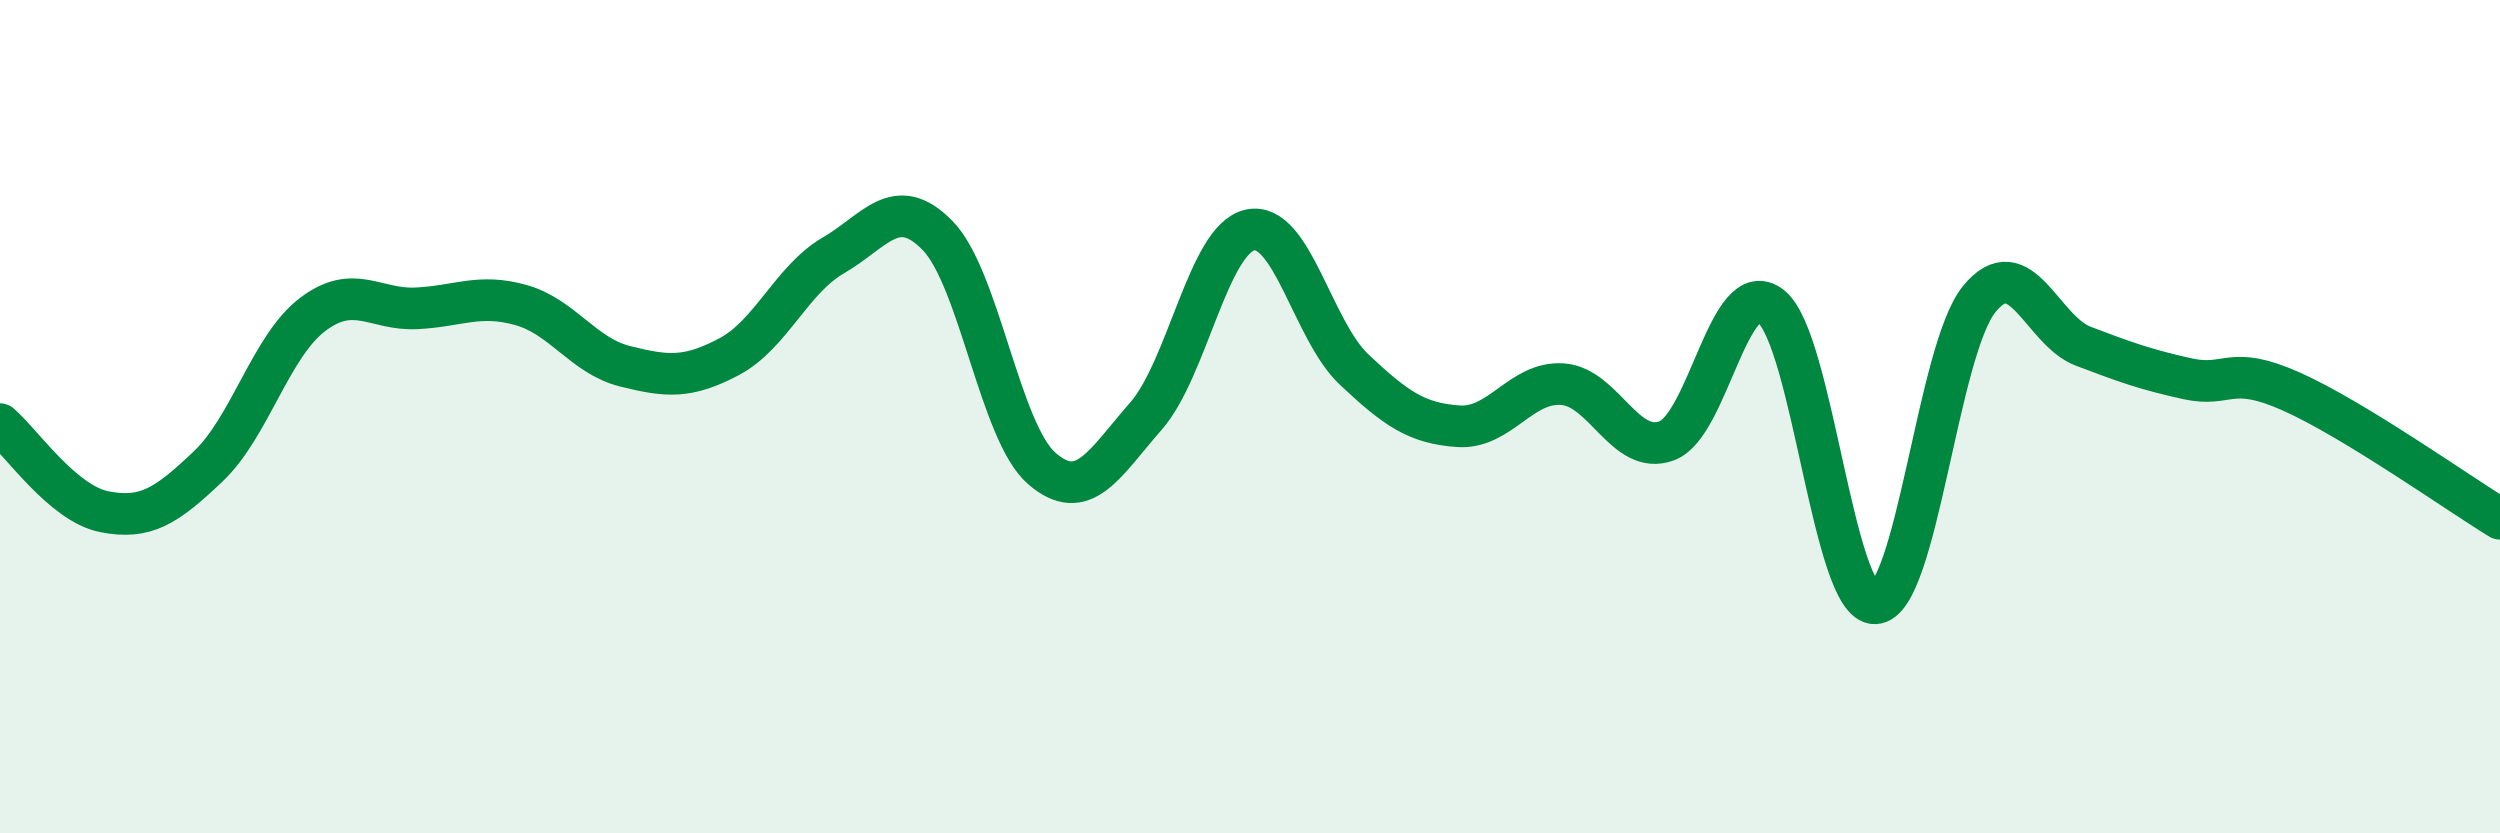 
    <svg width="60" height="20" viewBox="0 0 60 20" xmlns="http://www.w3.org/2000/svg">
      <path
        d="M 0,10.18 C 0.5,10.6 1.5,12.08 2.5,12.28 C 3.5,12.48 4,12.14 5,11.19 C 6,10.24 6.5,8.31 7.5,7.55 C 8.5,6.79 9,7.45 10,7.4 C 11,7.35 11.5,7.04 12.5,7.32 C 13.5,7.6 14,8.54 15,8.79 C 16,9.04 16.5,9.09 17.5,8.56 C 18.5,8.03 19,6.71 20,6.13 C 21,5.55 21.5,4.63 22.5,5.65 C 23.5,6.67 24,10.37 25,11.24 C 26,12.11 26.5,11.13 27.5,9.99 C 28.5,8.85 29,5.74 30,5.52 C 31,5.3 31.5,7.93 32.5,8.87 C 33.5,9.81 34,10.16 35,10.23 C 36,10.3 36.5,9.15 37.5,9.22 C 38.5,9.29 39,10.95 40,10.58 C 41,10.21 41.5,6.57 42.5,7.35 C 43.5,8.13 44,14.51 45,14.48 C 46,14.45 46.5,8.41 47.5,7.18 C 48.5,5.95 49,7.93 50,8.31 C 51,8.69 51.5,8.87 52.5,9.09 C 53.5,9.31 53.5,8.73 55,9.4 C 56.5,10.07 59,11.84 60,12.45L60 20L0 20Z"
        fill="#008740"
        opacity="0.1"
        stroke-linecap="round"
        stroke-linejoin="round"
      />
      <path
        d="M 0,10.18 C 0.5,10.6 1.5,12.08 2.5,12.28 C 3.5,12.48 4,12.14 5,11.19 C 6,10.24 6.5,8.31 7.5,7.55 C 8.5,6.79 9,7.45 10,7.4 C 11,7.35 11.5,7.04 12.5,7.32 C 13.5,7.6 14,8.54 15,8.79 C 16,9.04 16.5,9.09 17.5,8.56 C 18.5,8.03 19,6.71 20,6.13 C 21,5.55 21.5,4.63 22.5,5.65 C 23.5,6.67 24,10.37 25,11.24 C 26,12.11 26.5,11.13 27.5,9.99 C 28.5,8.85 29,5.74 30,5.52 C 31,5.3 31.5,7.93 32.5,8.87 C 33.5,9.81 34,10.16 35,10.23 C 36,10.3 36.5,9.15 37.5,9.22 C 38.5,9.29 39,10.95 40,10.58 C 41,10.21 41.5,6.57 42.5,7.35 C 43.5,8.13 44,14.51 45,14.48 C 46,14.45 46.5,8.41 47.5,7.18 C 48.5,5.95 49,7.93 50,8.31 C 51,8.69 51.5,8.87 52.5,9.09 C 53.5,9.31 53.5,8.73 55,9.4 C 56.5,10.07 59,11.84 60,12.45"
        stroke="#008740"
        stroke-width="1"
        fill="none"
        stroke-linecap="round"
        stroke-linejoin="round"
      />
    </svg>
  